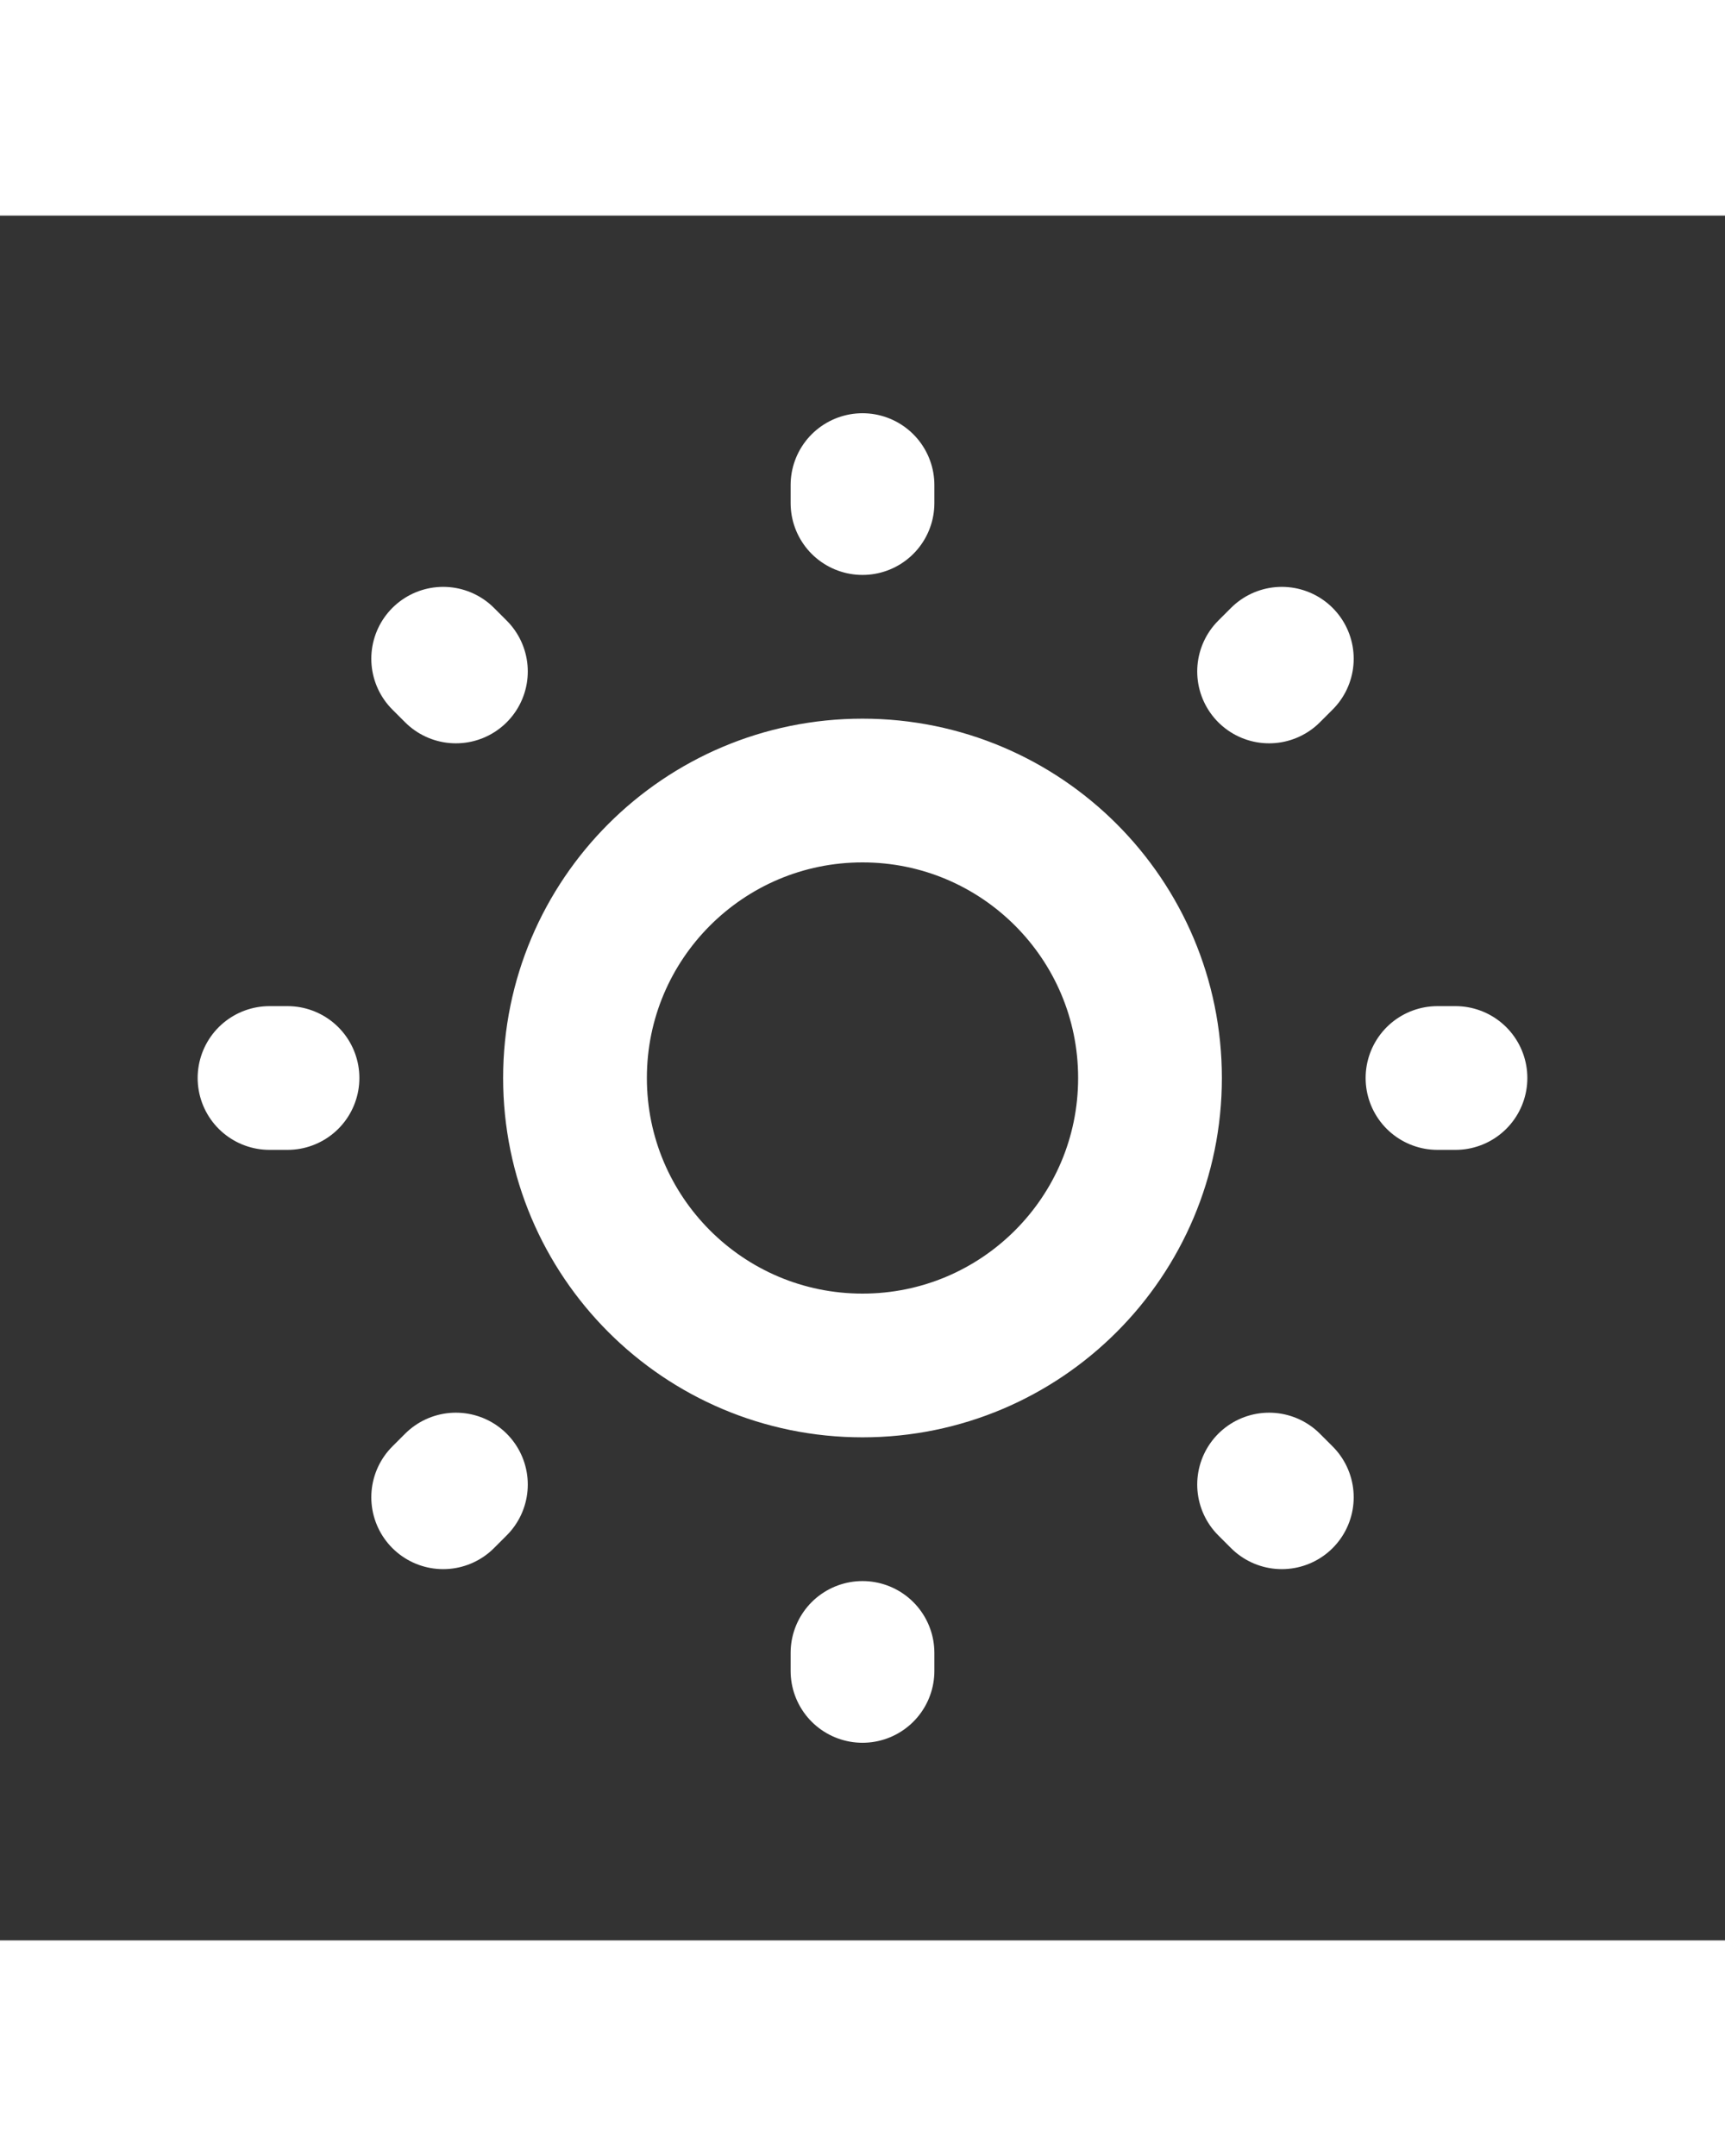 <svg fill="none" height="30" viewBox="0 0 24 24" xmlns="http://www.w3.org/2000/svg"><rect x="0" y="0" width="24" height="24" fill="#333333" stroke="none"/><path d="M12,16 C14.209,16 16,14.209 16,12 C16,9.791 14.209,8 12,8 C9.791,8 8,9.791 8,12 C8,14.209 9.791,16 12,16 Z M3.75,12 L4,12 M20,12 L20.25,12 M6.166,6.166 L6.343,6.343 M17.657,17.657 L17.834,17.834 M12,3.75 L12,4 M12,20 L12,20.25 M17.834,6.166 L17.657,6.343 M6.343,17.657 L6.166,17.834" fill="none" fill-rule="evenodd" font-size="30" stroke="rgb(255, 255, 255)" stroke-linecap="round" stroke-linejoin="round" stroke-width="2"></path></svg>